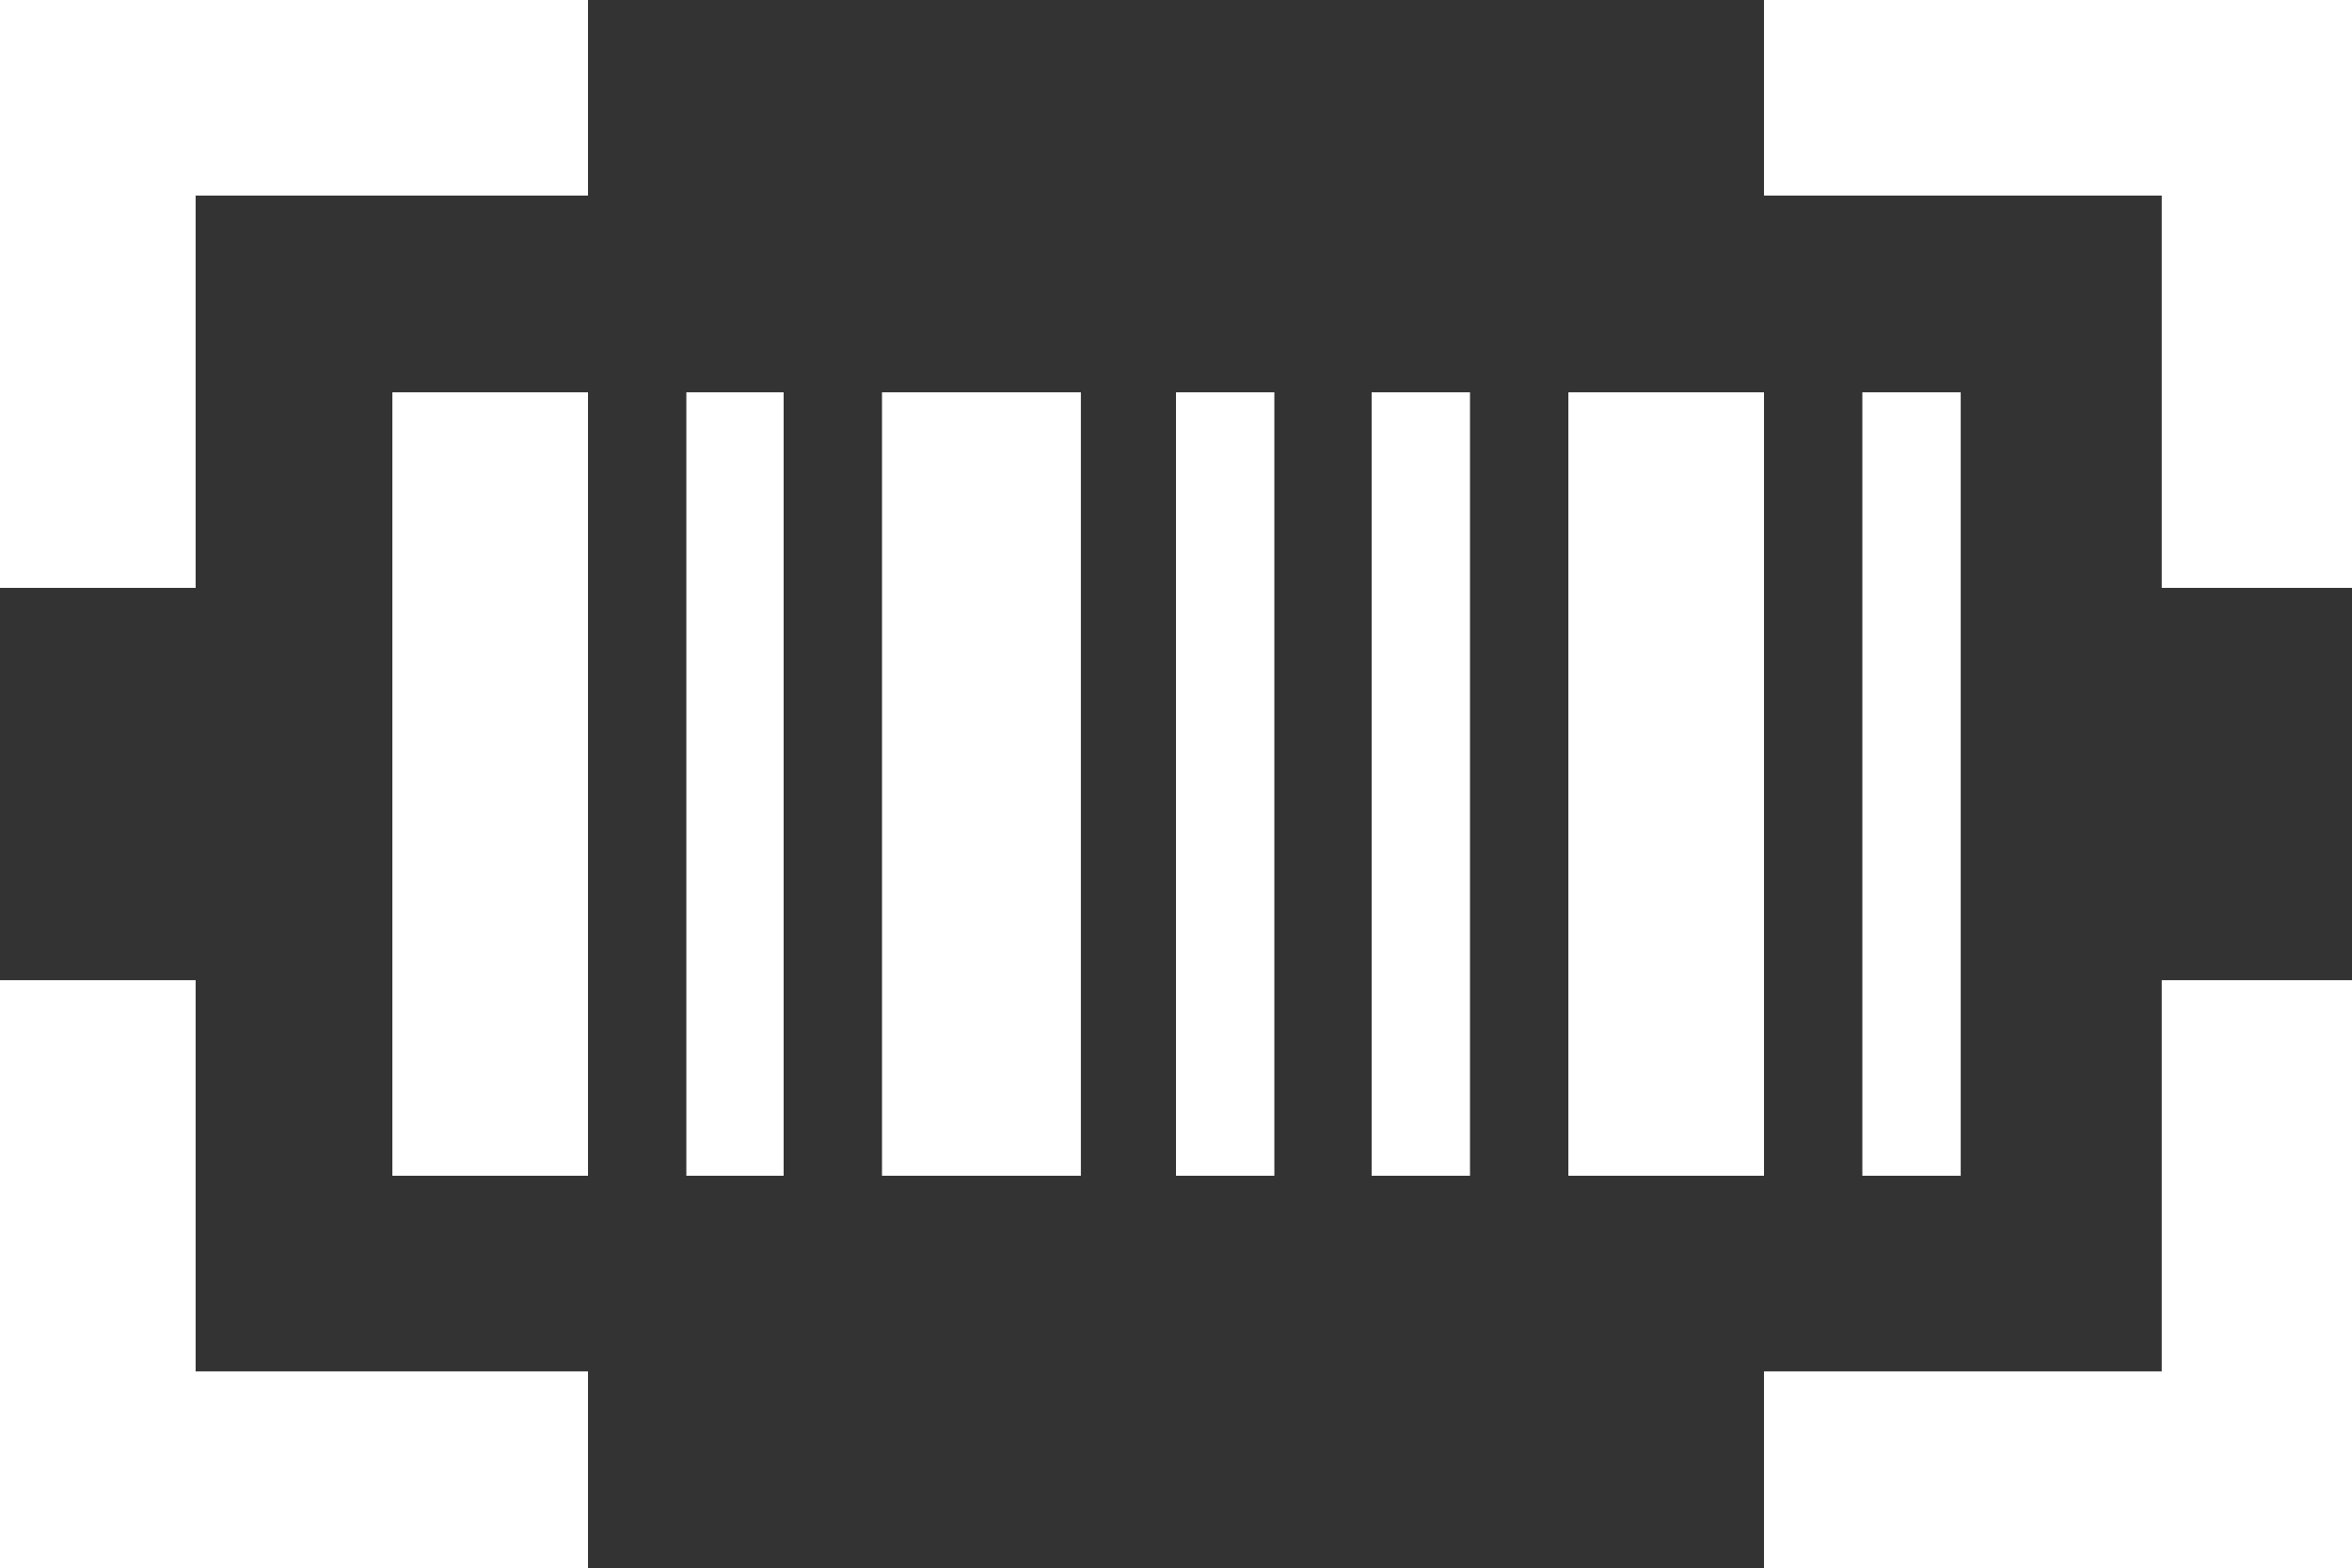 <svg xmlns="http://www.w3.org/2000/svg" viewBox="0 0 21.76 14.51"><rect x="0" y="0" width="21.76" height="14.51" fill="#333333" stroke="none"/><defs><style>.cls-1{fill:#fff;}</style></defs><title>ic_icon_scan_code</title><g id="Layer_2" data-name="Layer 2"><g id="Layer_1-2" data-name="Layer 1"><path class="cls-1" d="M3.63,10.88V3.63H5.44v7.25Zm10.88,0V3.63h1.81v7.25Zm-8.16,0V3.63h.9v7.25Zm1.81,0V3.63H10v7.25Zm2.72,0V3.63h.91v7.25Zm1.81,0V3.63h.91v7.25Zm4.54,0V3.63h.91v7.25Zm-.91-9.07H20V5.44h1.81V0H16.32ZM1.81,5.44V1.81H5.44V0H0V5.44Zm3.63,7.25H1.81V9.07H0v5.44H5.44ZM20,9.07v3.62H16.32v1.82h5.44V9.07Z"/></g></g></svg>